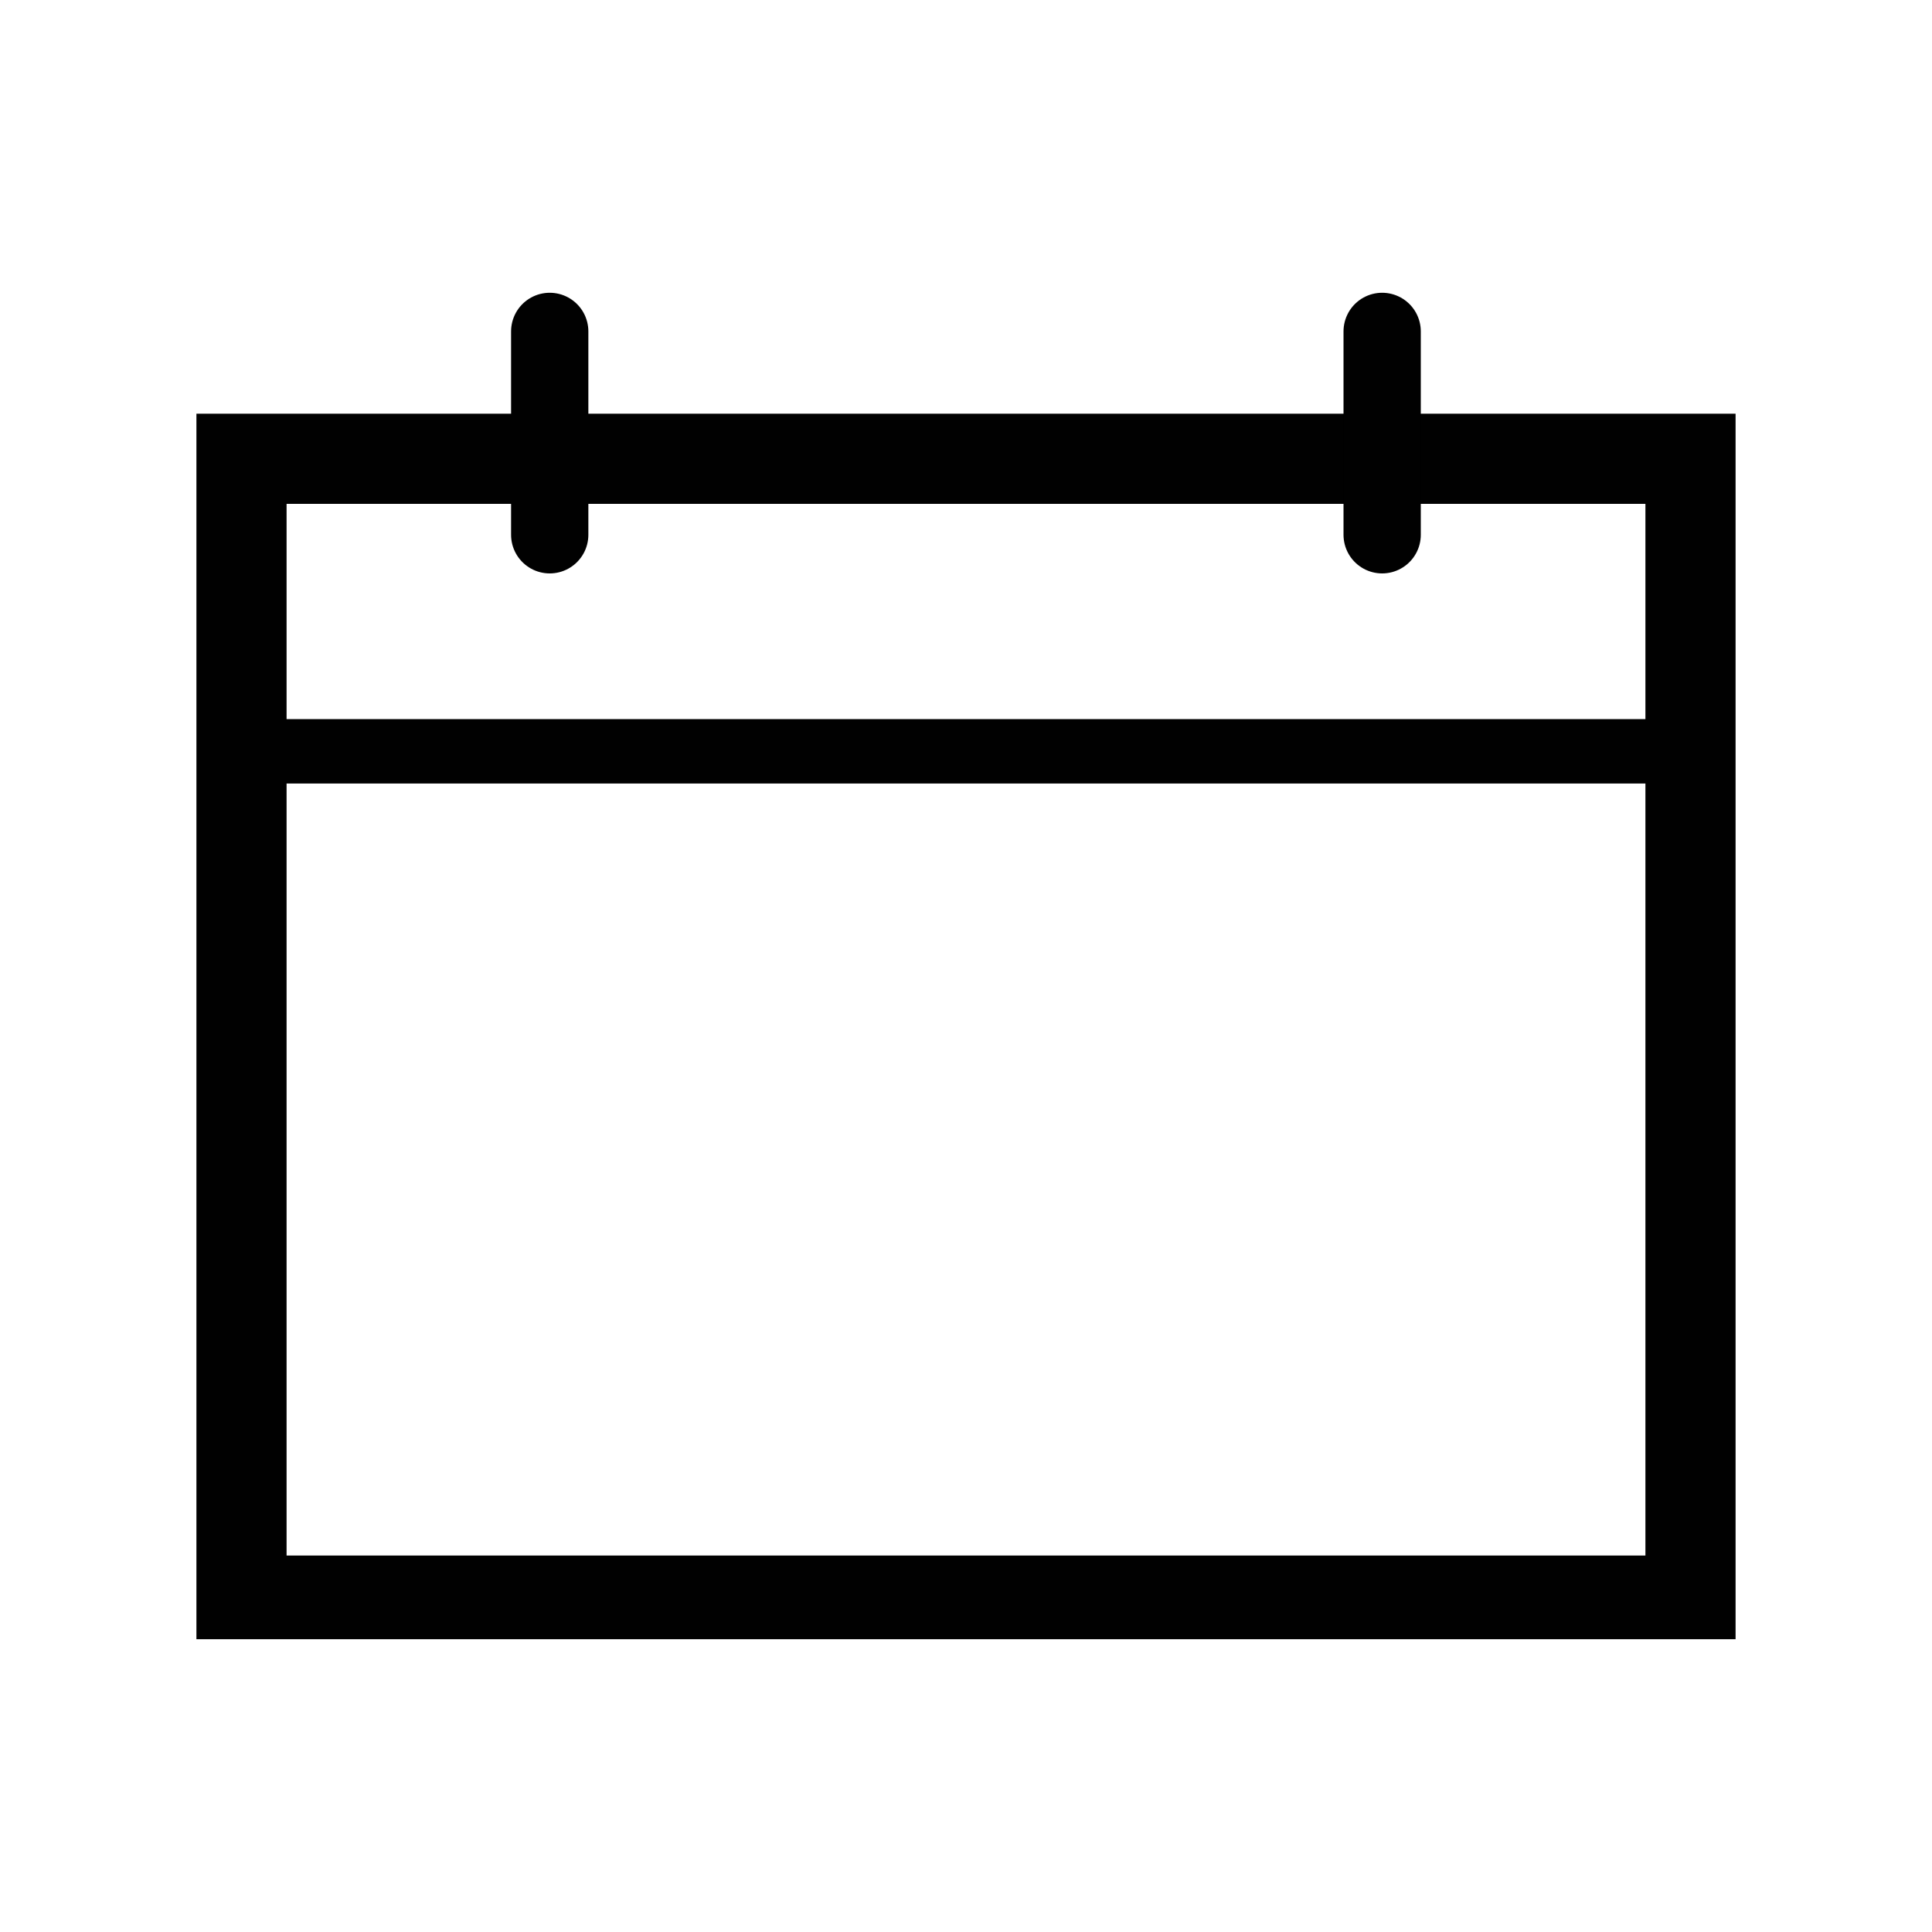 <?xml version="1.0" encoding="UTF-8"?>
<svg xmlns="http://www.w3.org/2000/svg" xmlns:xlink="http://www.w3.org/1999/xlink" id="Icon_Kalender" data-name="Icon Kalender" viewBox="0 0 150 150">
  <defs>
    <style>
      .cls-1 {
        stroke-width: 7px;
      }

      .cls-1, .cls-2, .cls-3, .cls-4 {
        fill: none;
      }

      .cls-1, .cls-3, .cls-4 {
        stroke: #010101;
      }

      .cls-1, .cls-4 {
        stroke-linecap: round;
      }

      .cls-2 {
        stroke-width: 0px;
      }

      .cls-3 {
        stroke-linecap: square;
        stroke-width: 5px;
      }

      .cls-3, .cls-4 {
        stroke-linejoin: round;
      }

      .cls-5 {
        clip-path: url(#clippath-1);
      }

      .cls-4 {
        stroke-width: 6px;
      }

      .cls-6 {
        clip-path: url(#clippath);
      }
    </style>
    <clipPath id="clippath">
      <rect class="cls-2" x="7.75" y="22.73" width="134.51" height="104.54"></rect>
    </clipPath>
    <clipPath id="clippath-1">
      <rect class="cls-2" x="7.75" y="22.73" width="134.51" height="104.54"></rect>
    </clipPath>
  </defs>
  <g class="cls-6">
    <rect class="cls-1" x="18.75" y="35.62" width="112.5" height="88.65"></rect>
  </g>
  <line class="cls-3" x1="18.75" y1="58.33" x2="131.25" y2="58.33"></line>
  <g class="cls-5">
    <line class="cls-4" x1="42.68" y1="25.73" x2="42.68" y2="41.52"></line>
    <line class="cls-4" x1="107.31" y1="25.73" x2="107.31" y2="41.52"></line>
  </g>
</svg>
